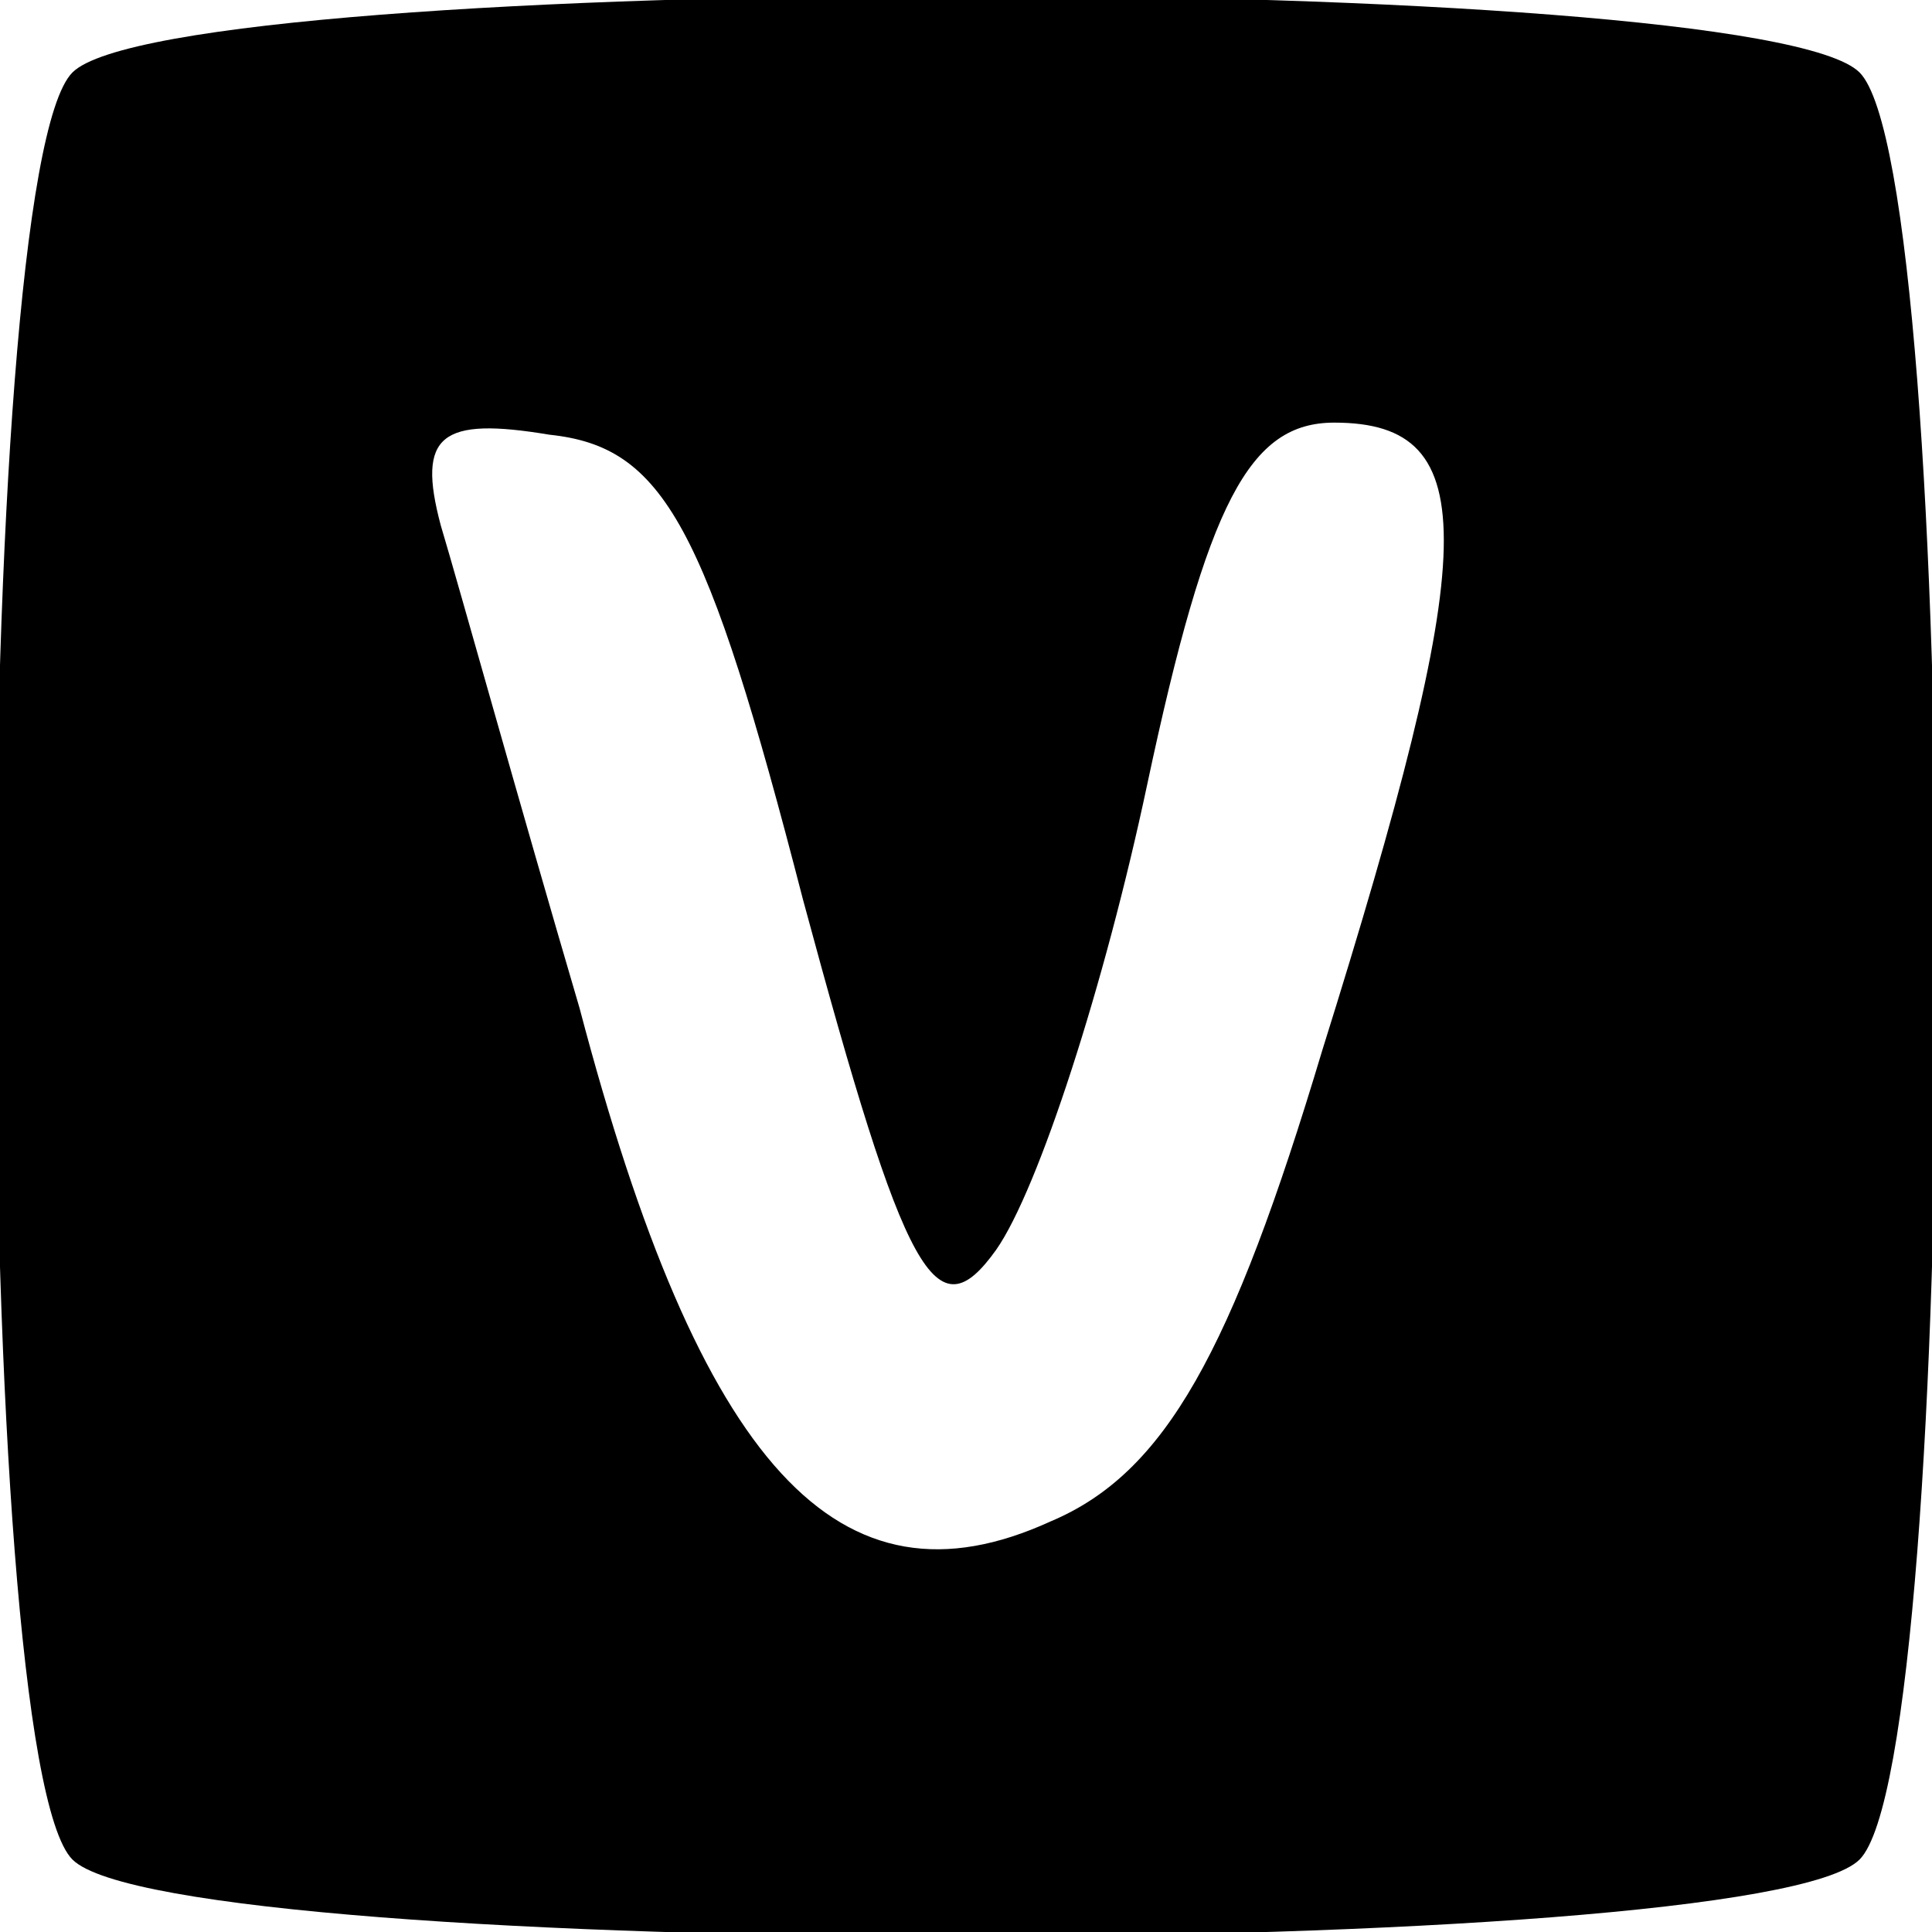 <?xml version="1.0" standalone="no"?>
<!DOCTYPE svg PUBLIC "-//W3C//DTD SVG 20010904//EN"
 "http://www.w3.org/TR/2001/REC-SVG-20010904/DTD/svg10.dtd">
<svg version="1.0" xmlns="http://www.w3.org/2000/svg"
 width="32pt" height="32pt" viewBox="0 0 32 32"
 preserveAspectRatio="xMidYMid meet">

<g transform="translate(0,32) scale(0.1,-0.1)"
fill="#000000" stroke="none">
<path d="M12 308 c-17 -17 -17 -279 0 -296 17 -17 279 -17 296 0 17 17 17 279
0 296 -17 17 -279 17 -296 0z m121 -137 c17 -63 22 -72 32 -58 7 10 18 44 25
77 10 47 17 60 31 60 25 0 24 -21 -2 -104 -15 -50 -26 -70 -45 -78 -35 -16
-58 9 -78 85 -10 34 -20 70 -23 80 -4 15 0 18 18 15 19 -2 26 -15 42 -77z"/>
</g>
</svg>
